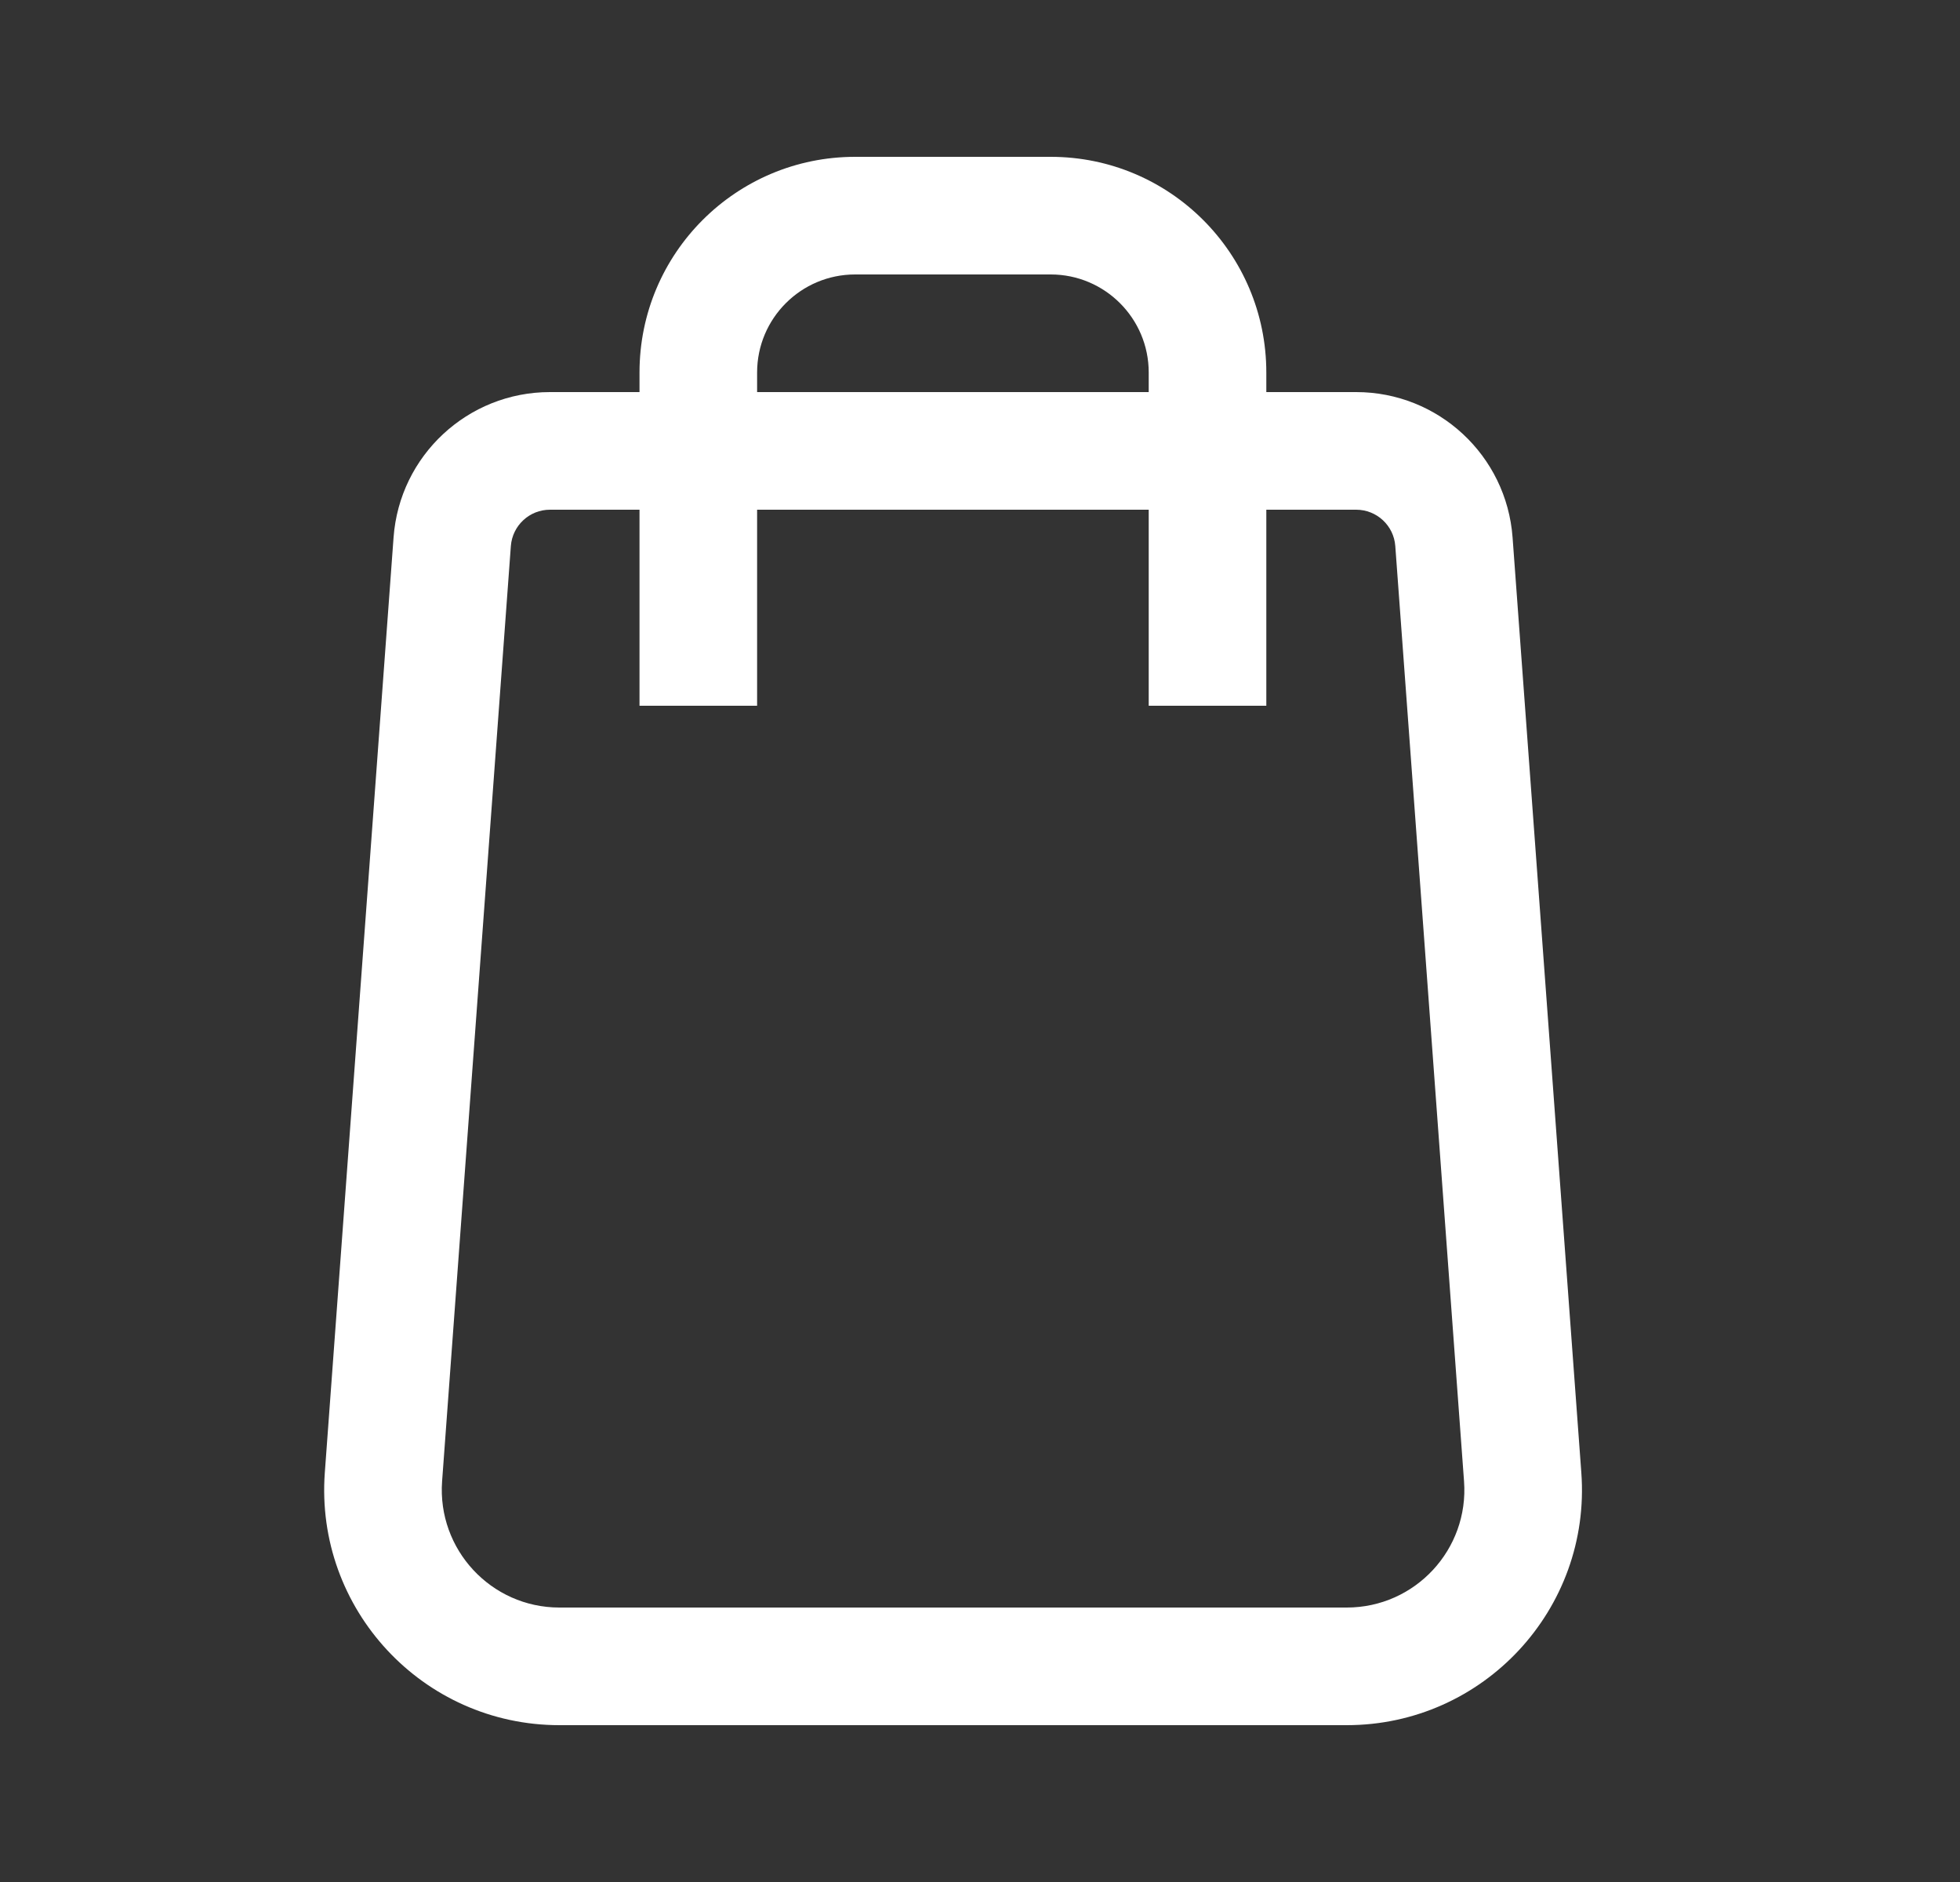 <svg width="25" height="24" viewBox="0 0 25 24" fill="none" xmlns="http://www.w3.org/2000/svg">
<rect x="0" y="0" width="25" height="24" fill="#333333" stroke="none"/>
<path fill-rule="evenodd" clip-rule="evenodd" d="M6.516 6.963L5.639 18.89C5.576 19.759 6.264 20.5 7.135 20.5H17.178C18.05 20.5 18.738 19.759 18.674 18.89L17.797 6.963C17.778 6.702 17.56 6.5 17.298 6.5H16.152L16.152 9L14.652 9L14.652 6.5H9.657L9.657 9L8.157 9L8.157 6.5H7.015C6.753 6.5 6.536 6.702 6.516 6.963ZM8.157 5H7.015C5.967 5 5.097 5.808 5.02 6.853L4.143 18.78C4.016 20.519 5.392 22 7.135 22H17.178C18.921 22 20.298 20.519 20.17 18.78L19.293 6.853C19.216 5.809 18.346 5 17.298 5H16.152L16.152 4.75C16.152 3.231 14.921 2 13.402 2H10.907C9.388 2 8.157 3.231 8.157 4.75L8.157 5ZM9.657 5L9.657 4.75C9.657 4.06 10.217 3.5 10.907 3.5H13.402C14.092 3.5 14.652 4.06 14.652 4.75L14.652 5H9.657Z" fill="#FFFFFF"/>
</svg>
